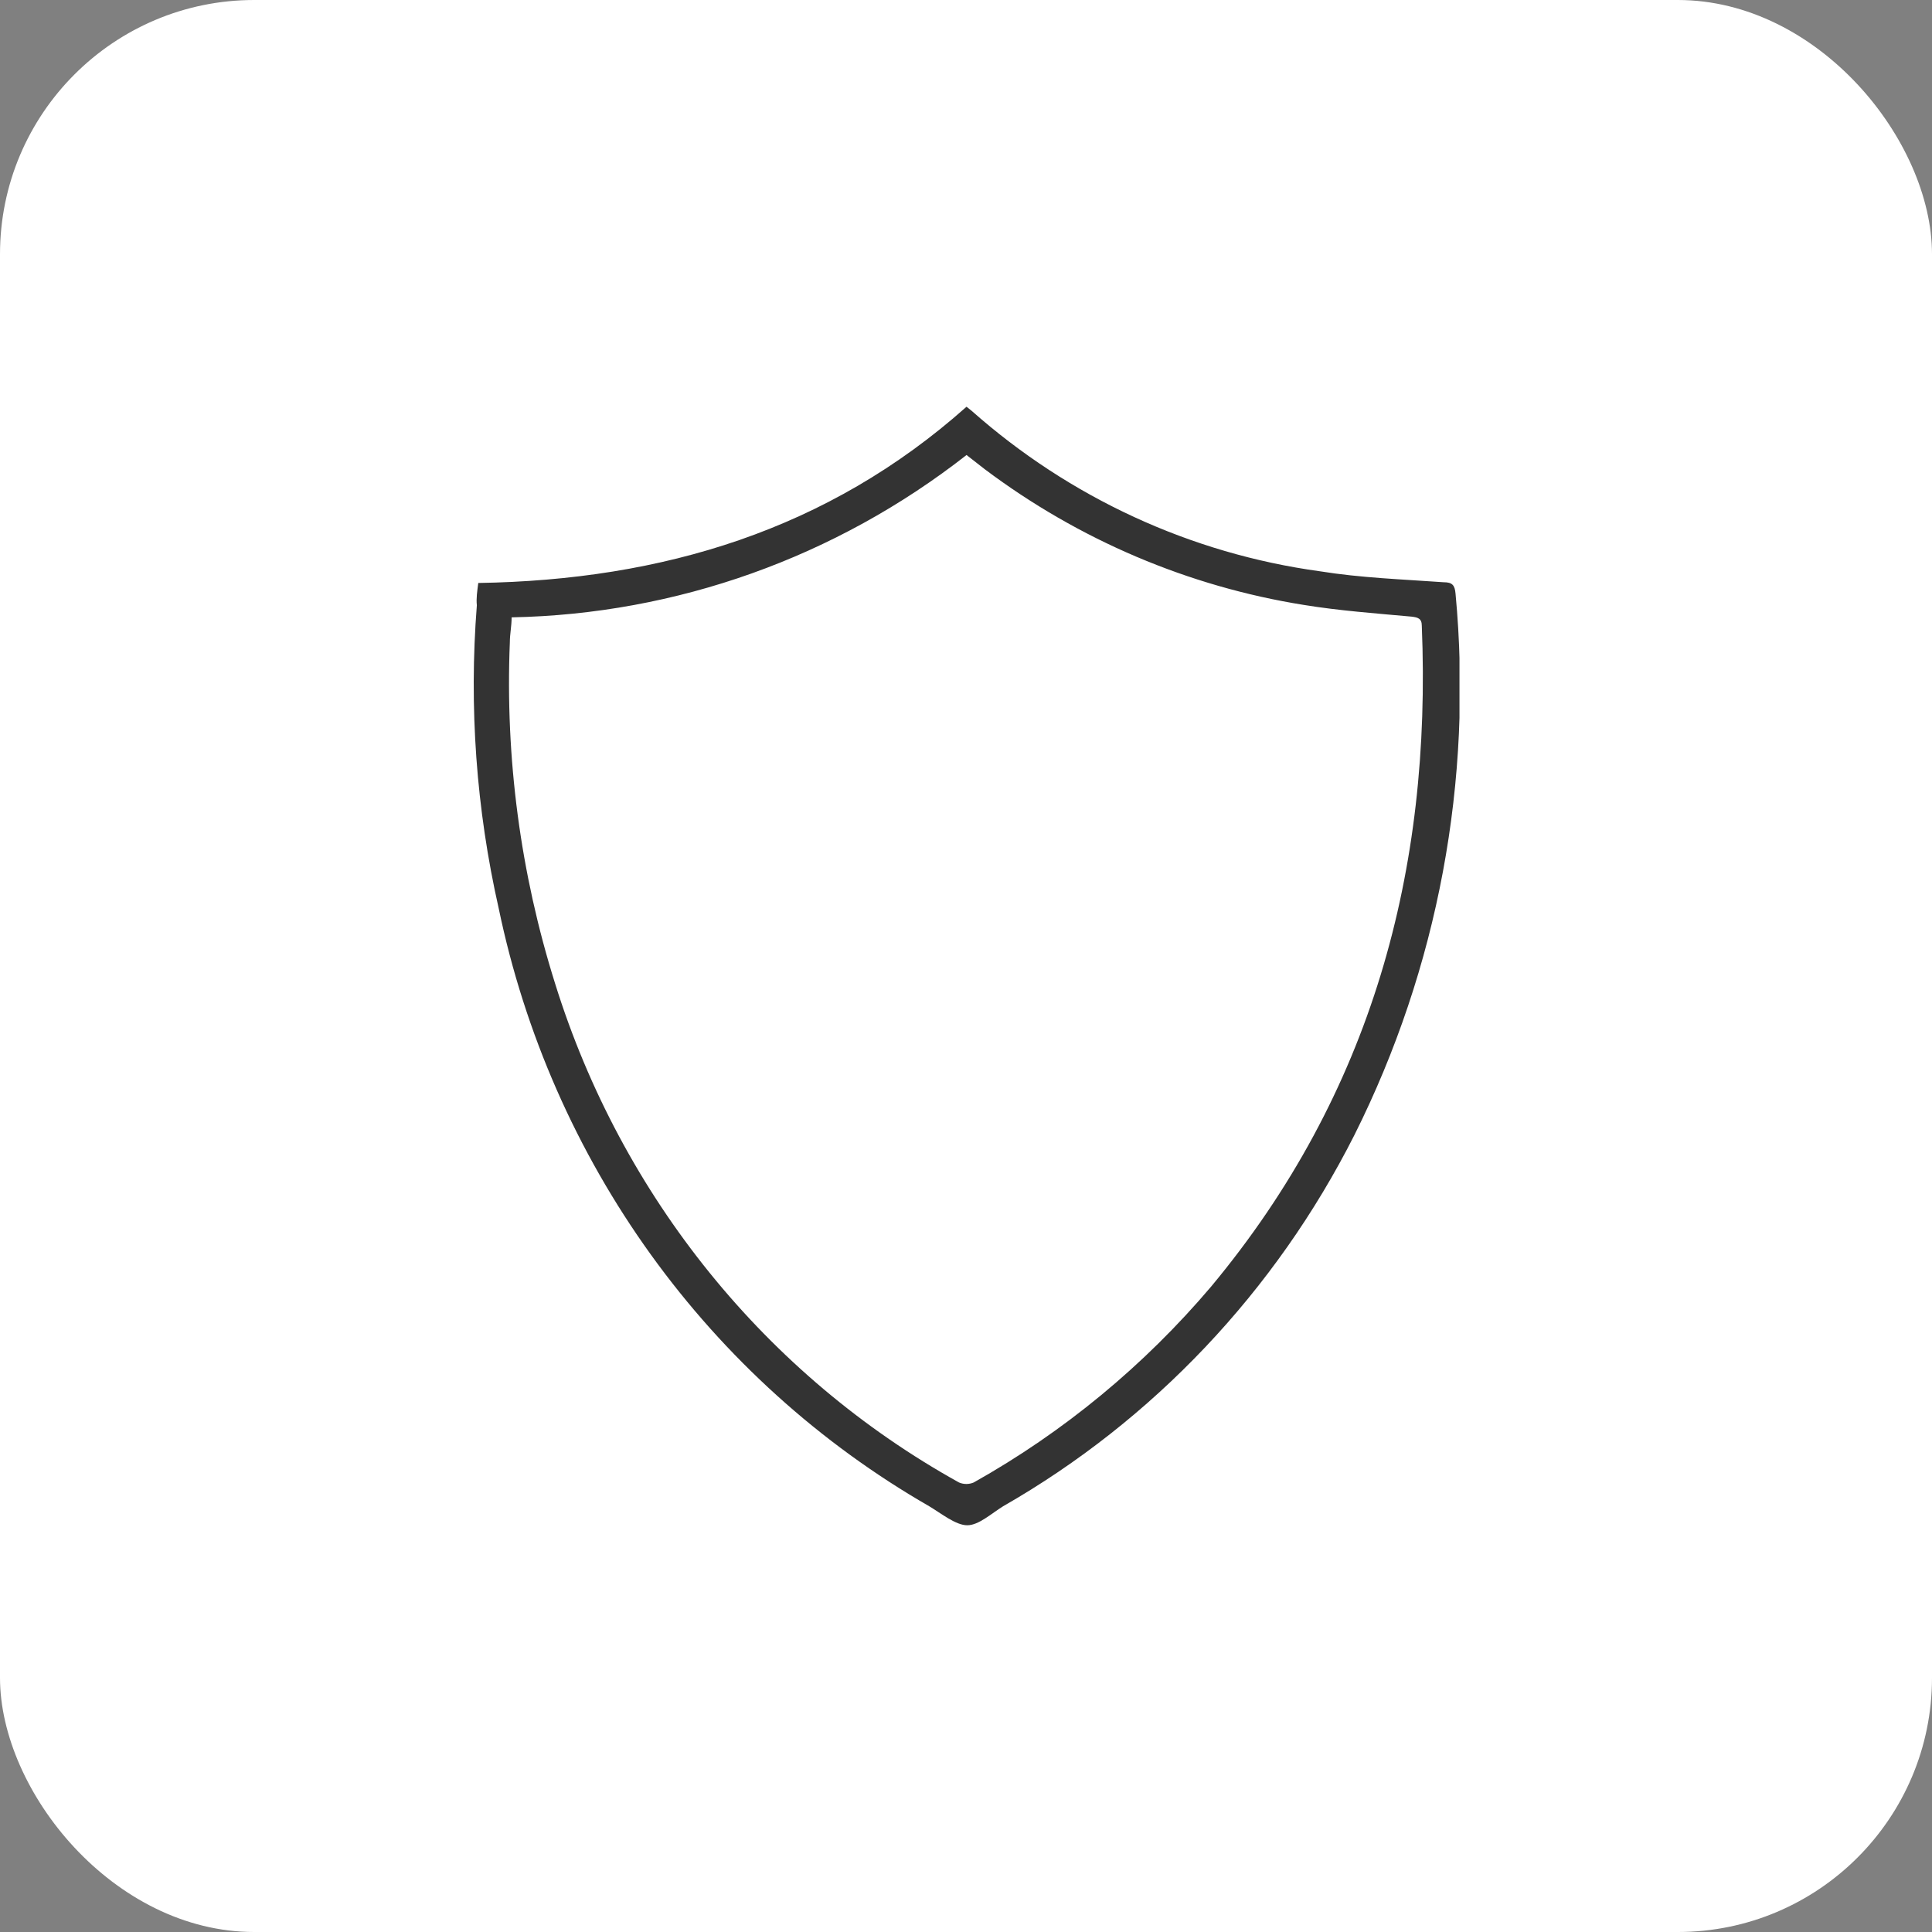 <svg width="76" height="76" viewBox="0 0 76 76" fill="none" xmlns="http://www.w3.org/2000/svg">
<rect x="0" y="0" width="76" height="76" fill="#808080" stroke="none"/>
<rect width="76" height="76" rx="10" fill="white"/>
<g clip-path="url(#clip0_166_1838)">
<path d="M18.814 22.933C26.068 22.818 32.574 20.847 38.021 16L38.219 16.158C42.083 19.583 46.847 21.778 51.922 22.473C53.531 22.732 55.168 22.789 56.791 22.904C57.129 22.904 57.228 23.019 57.257 23.35C57.949 30.692 56.568 38.084 53.277 44.653C50.173 50.792 45.369 55.869 39.461 59.252C38.995 59.54 38.501 60 38.049 60C37.598 60 37.033 59.54 36.553 59.252C32.255 56.781 28.522 53.406 25.602 49.352C22.682 45.297 20.642 40.655 19.618 35.735C18.734 31.828 18.444 27.807 18.758 23.81C18.729 23.537 18.772 23.264 18.814 22.933ZM20.126 24.285C20.126 24.63 20.056 24.947 20.056 25.263C19.87 29.808 20.472 34.351 21.834 38.683C24.445 47.073 30.14 54.109 37.725 58.317C37.816 58.356 37.915 58.376 38.014 58.376C38.113 58.376 38.212 58.356 38.303 58.317C41.842 56.332 45.005 53.722 47.646 50.607C53.968 43.013 56.325 34.224 55.93 24.616C55.93 24.328 55.775 24.285 55.521 24.256C54.109 24.127 52.698 24.026 51.287 23.796C46.745 23.07 42.442 21.24 38.741 18.46L38.021 17.899C32.88 21.923 26.608 24.161 20.126 24.285Z" fill="#333333"/>
</g>
<defs>
<clipPath id="clip0_166_1838">
<rect width="38.824" height="44" fill="white" transform="translate(18.588 16)"/>
</clipPath>
</defs>
</svg>
